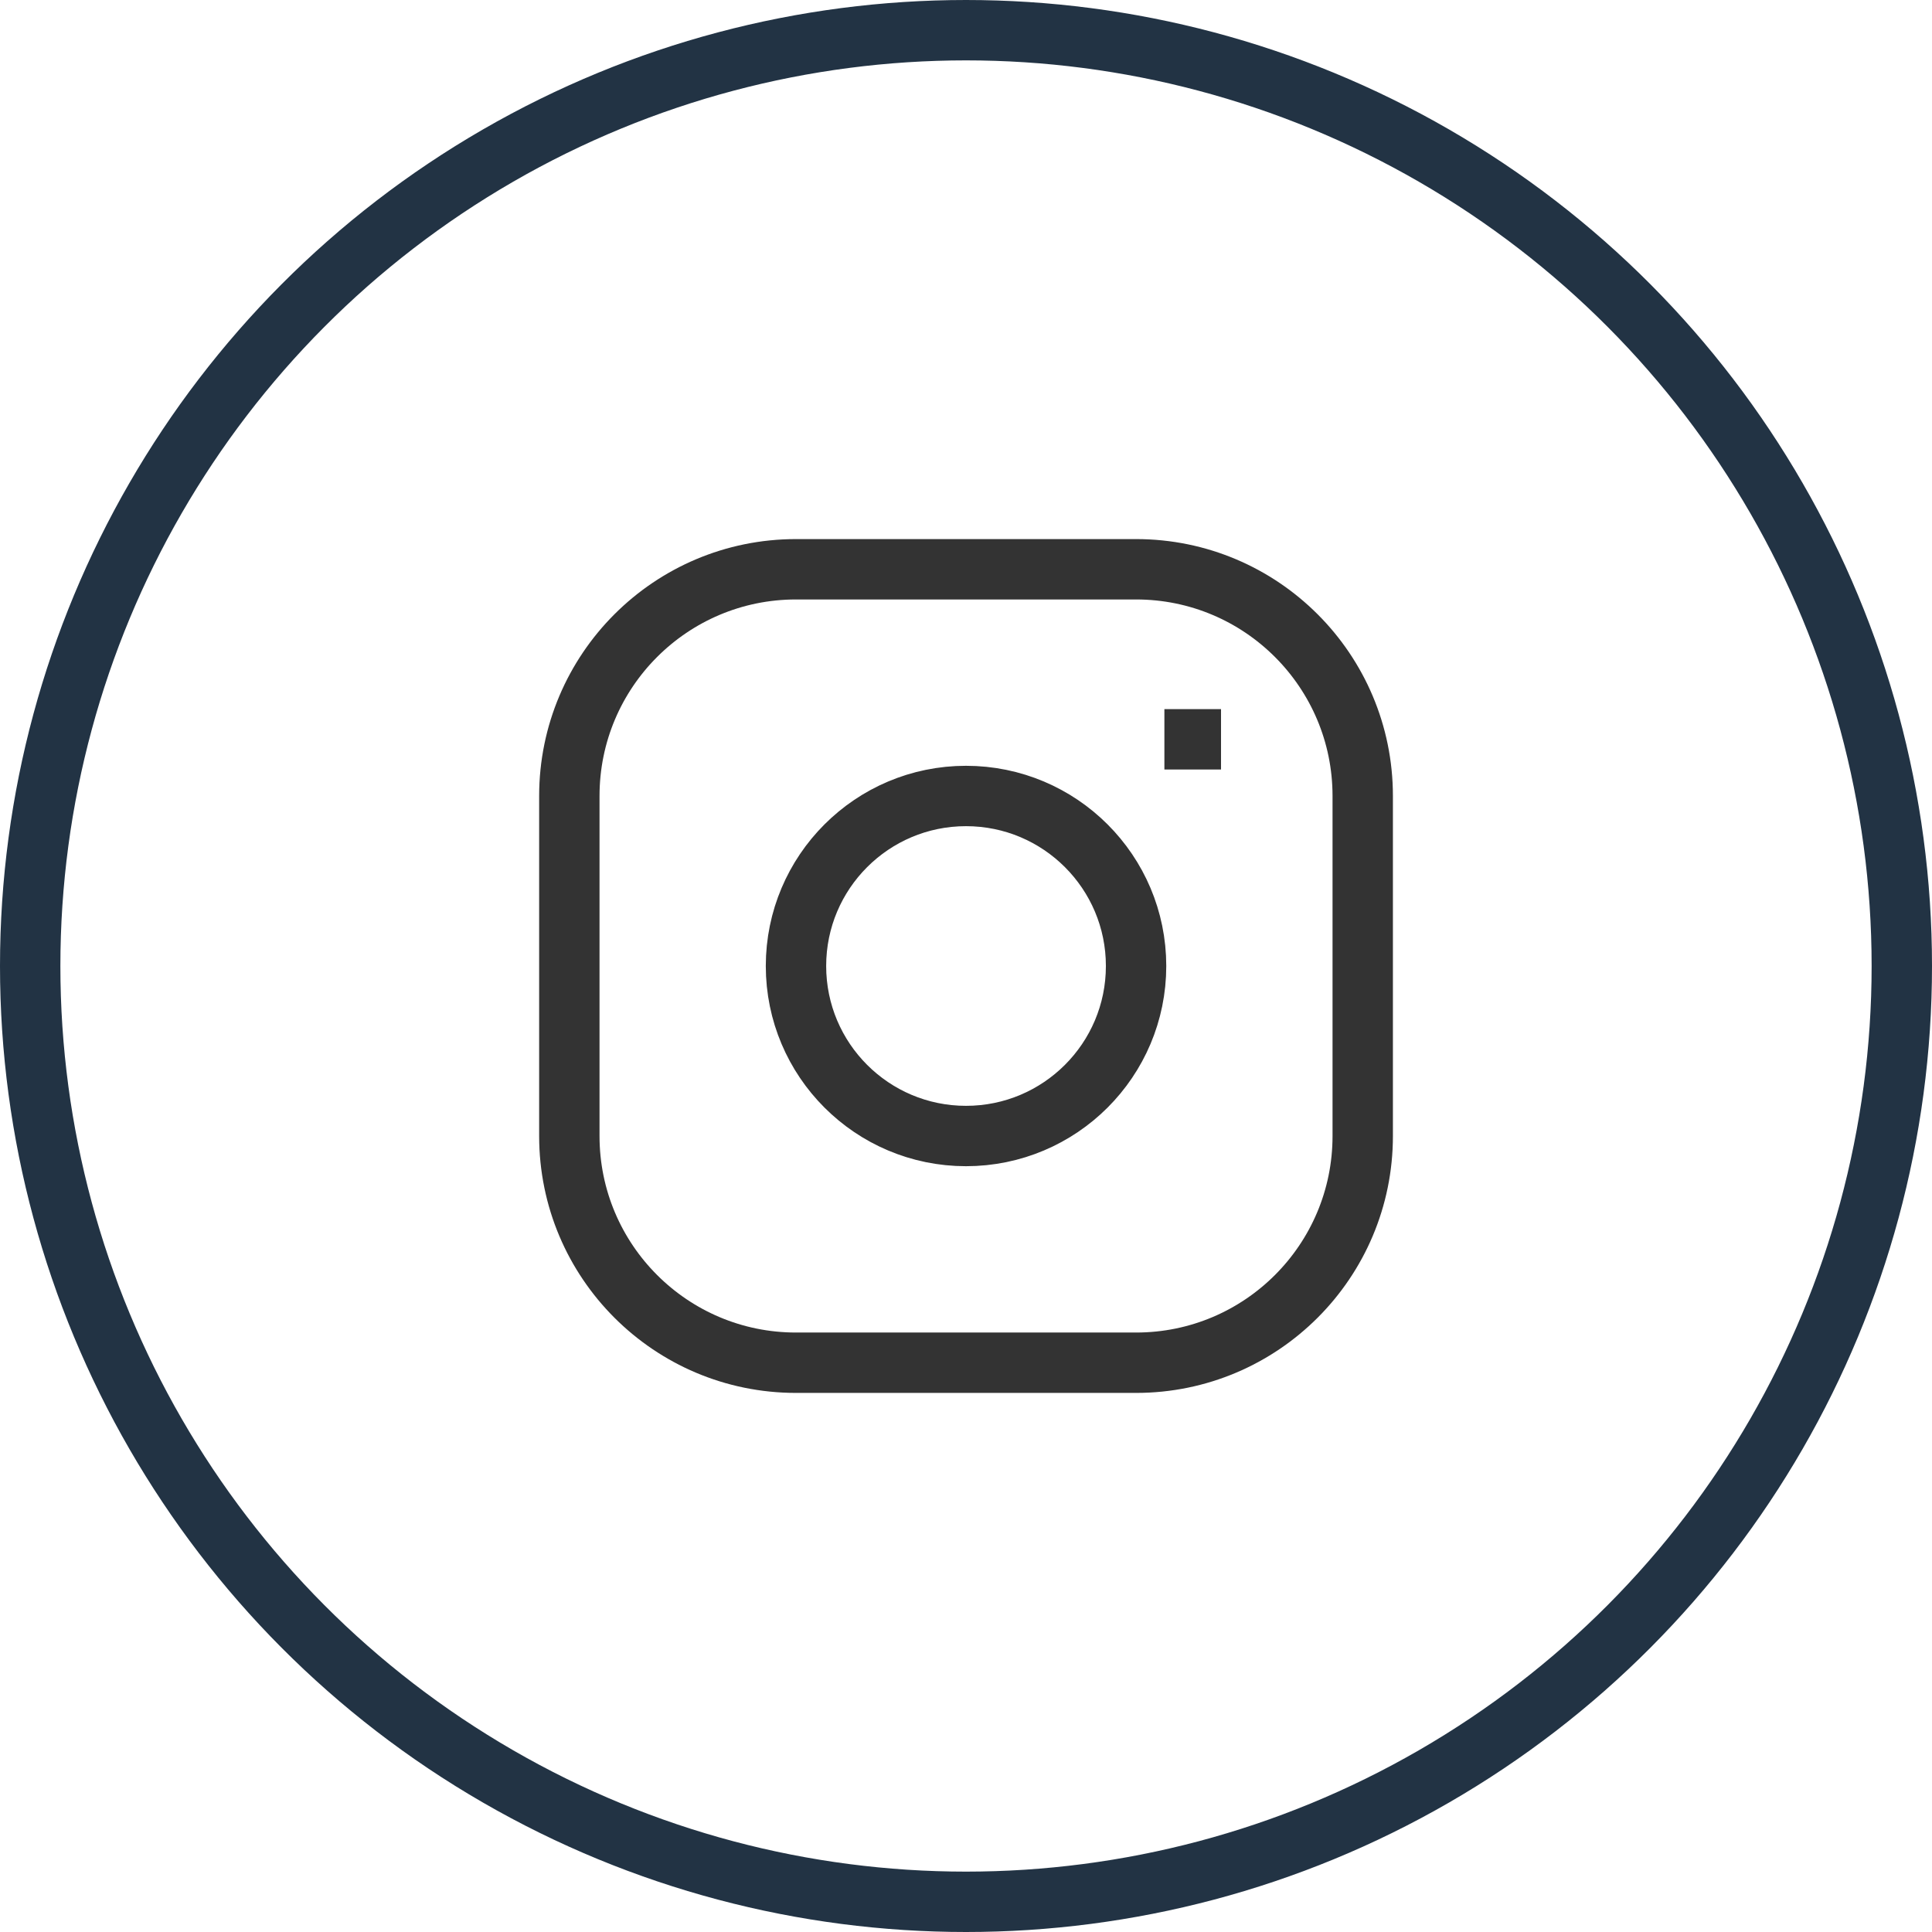 <svg width="32" height="32" viewBox="0 0 32 32" fill="none" xmlns="http://www.w3.org/2000/svg">
<circle cx="16" cy="16" r="15.5" stroke="#223344"/>
<path d="M19.286 12.245H20.224M13.184 9.429H18.817C20.89 9.429 22.571 11.11 22.571 13.184V18.816C22.571 20.89 20.89 22.571 18.817 22.571H13.184C11.111 22.571 9.43 20.89 9.43 18.816V13.184C9.43 11.11 11.111 9.429 13.184 9.429ZM16 18.816C14.445 18.816 13.184 17.555 13.184 16C13.184 14.445 14.445 13.184 16 13.184C17.556 13.184 18.817 14.445 18.817 16C18.817 17.555 17.556 18.816 16 18.816Z" stroke="#333333"/>
</svg>
